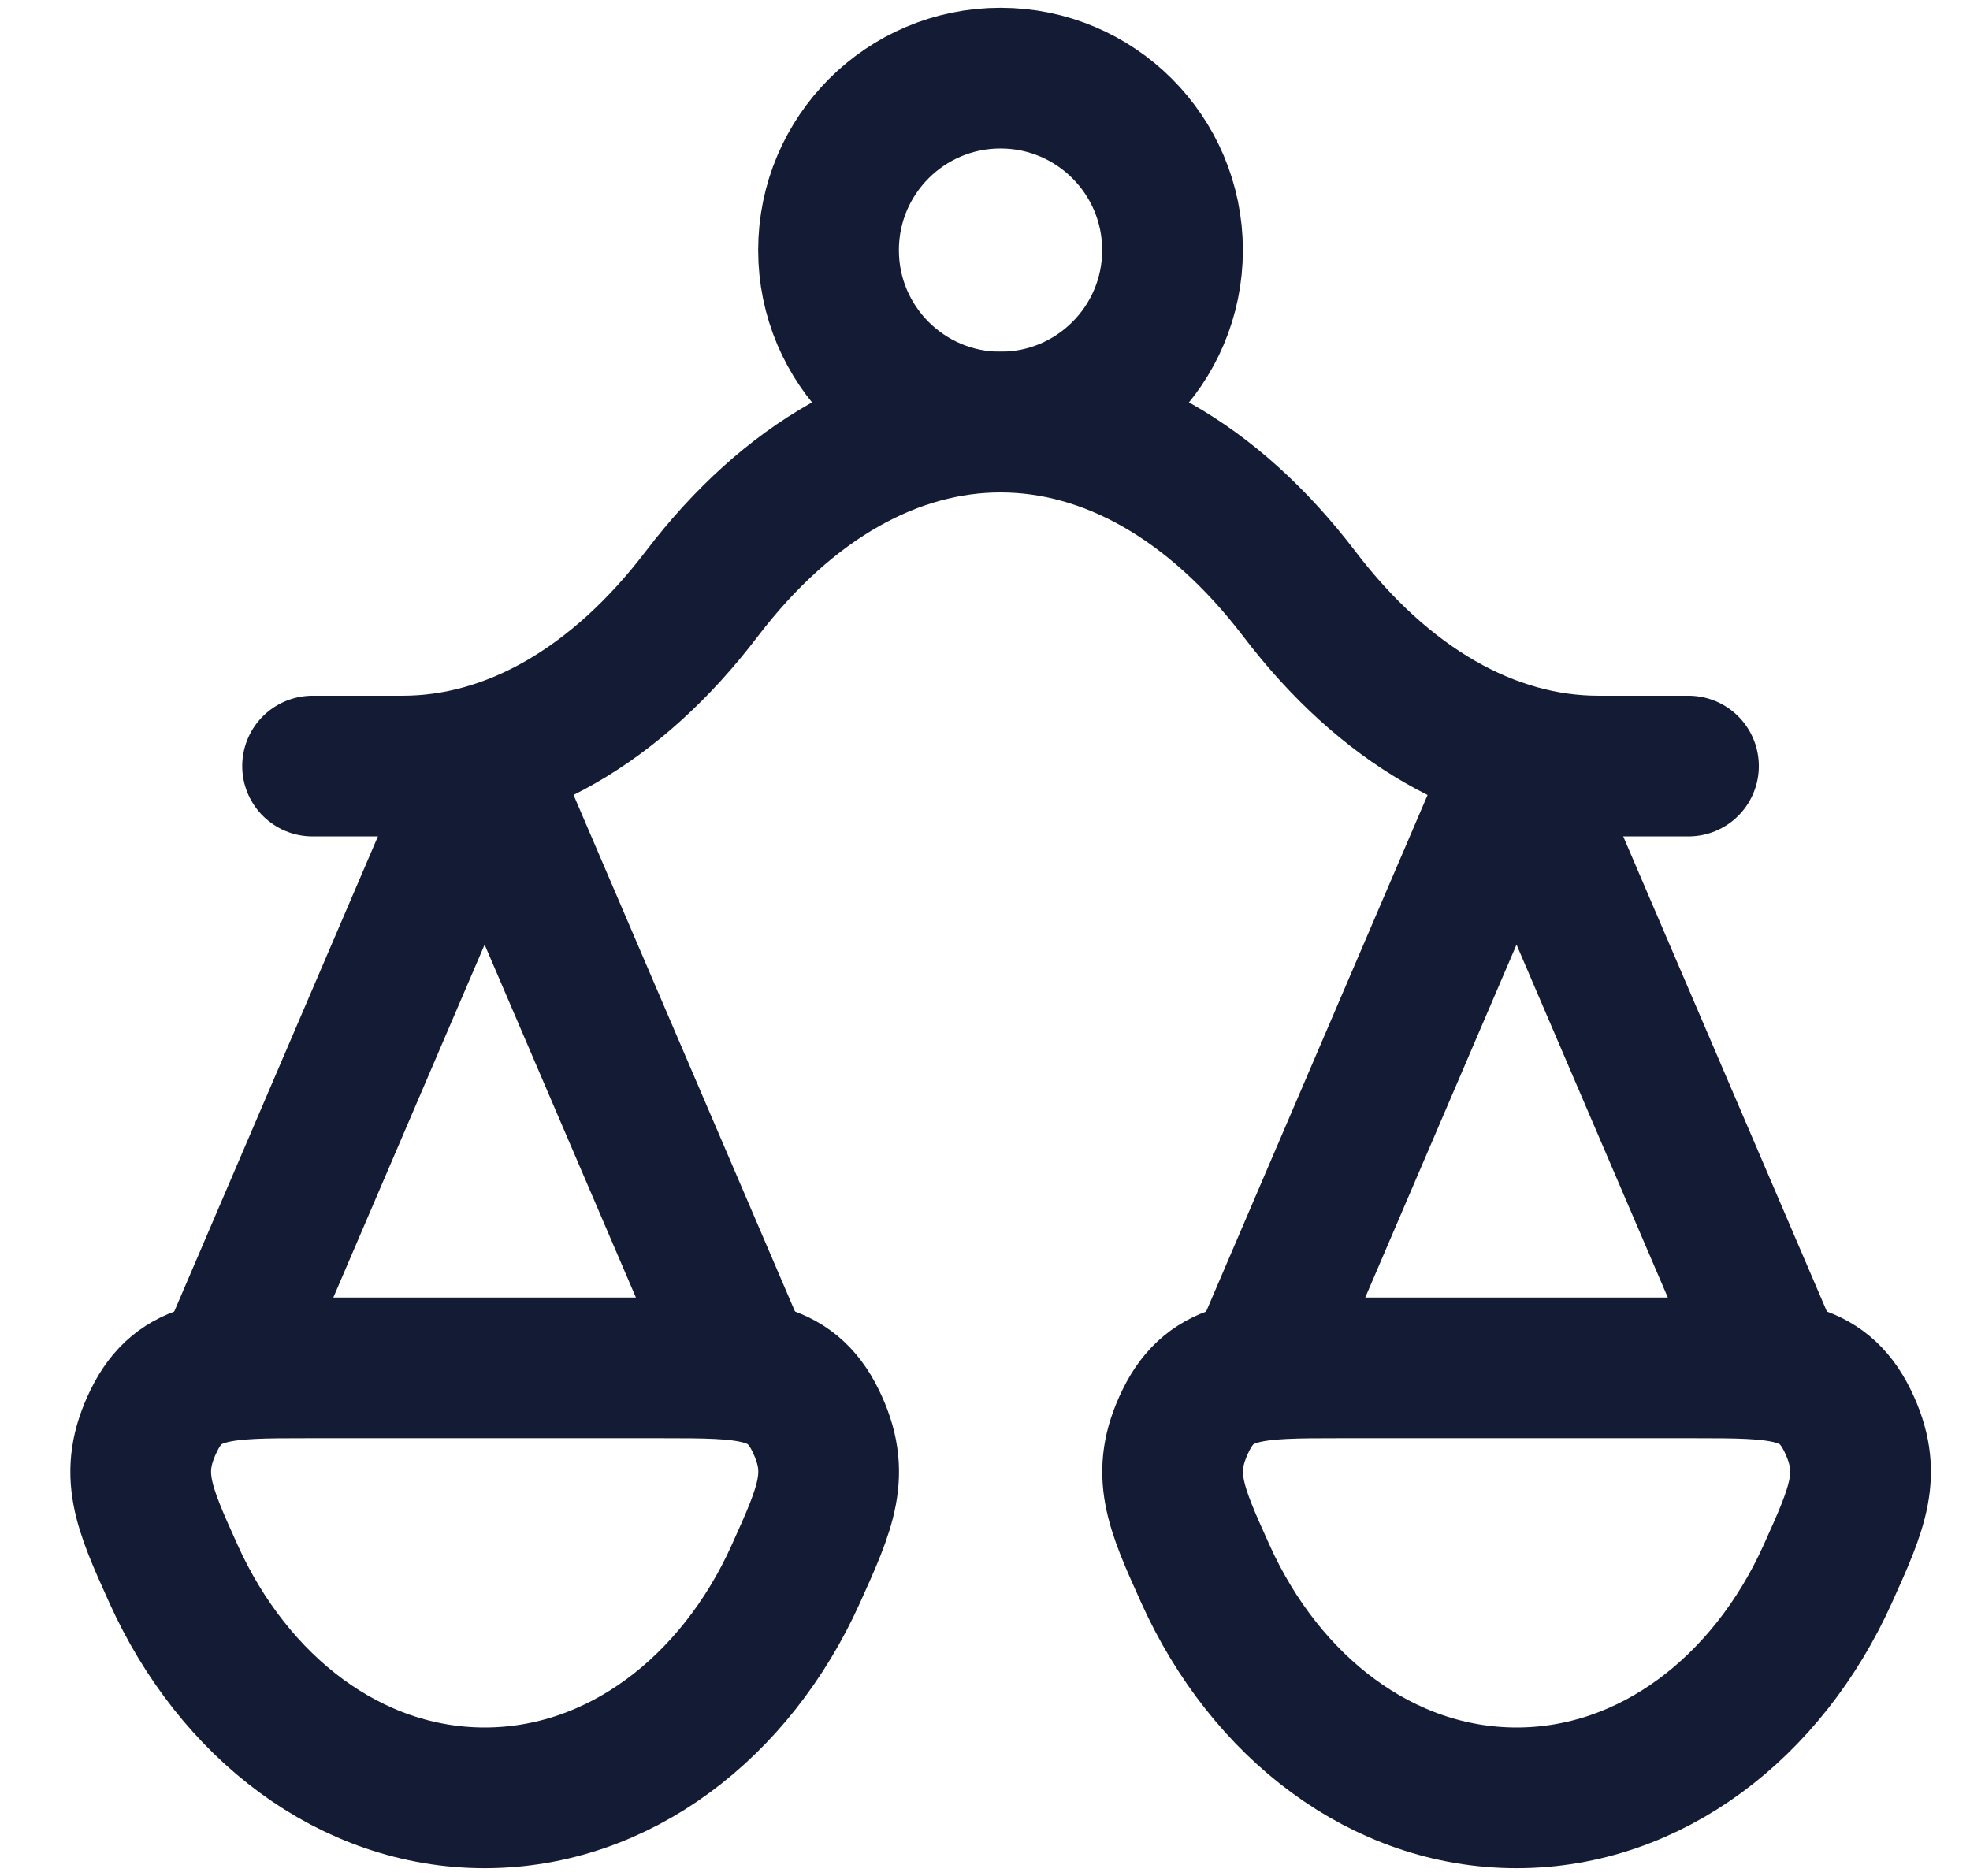 <svg width="21" height="20" viewBox="0 0 21 20" fill="none" xmlns="http://www.w3.org/2000/svg">
<path d="M18.916 14.583L16.166 8.167L13.416 14.583" stroke="#141B34" stroke-width="1.5" stroke-linecap="round" stroke-linejoin="round"/>
<path d="M7.916 14.583L5.166 8.167L2.416 14.583" stroke="#141B34" stroke-width="1.5" stroke-linecap="round" stroke-linejoin="round"/>
<path d="M3.332 8.167H4.293C5.451 8.167 6.575 7.52 7.479 6.333C9.342 3.889 11.989 3.889 13.852 6.333C14.756 7.52 15.88 8.167 17.038 8.167H17.999" stroke="#141B34" stroke-width="1.5" stroke-linecap="round" stroke-linejoin="round"/>
<path d="M16.167 19.167C17.597 19.167 18.842 18.203 19.483 16.781C19.806 16.065 19.968 15.707 19.694 15.145C19.419 14.583 18.965 14.583 18.056 14.583H14.277C13.368 14.583 12.914 14.583 12.64 15.145C12.365 15.707 12.527 16.065 12.85 16.781C13.492 18.203 14.736 19.167 16.167 19.167Z" stroke="#141B34" stroke-width="1.5"/>
<path d="M5.167 19.167C6.597 19.167 7.842 18.203 8.483 16.781C8.806 16.065 8.968 15.707 8.694 15.145C8.419 14.583 7.965 14.583 7.056 14.583H3.277C2.369 14.583 1.914 14.583 1.64 15.145C1.365 15.707 1.527 16.065 1.85 16.781C2.492 18.203 3.736 19.167 5.167 19.167Z" stroke="#141B34" stroke-width="1.5"/>
<path d="M12.499 2.667C12.499 3.679 11.678 4.5 10.665 4.5C9.653 4.5 8.832 3.679 8.832 2.667C8.832 1.654 9.653 0.833 10.665 0.833C11.678 0.833 12.499 1.654 12.499 2.667Z" stroke="#141B34" stroke-width="1.5"/>
</svg>
